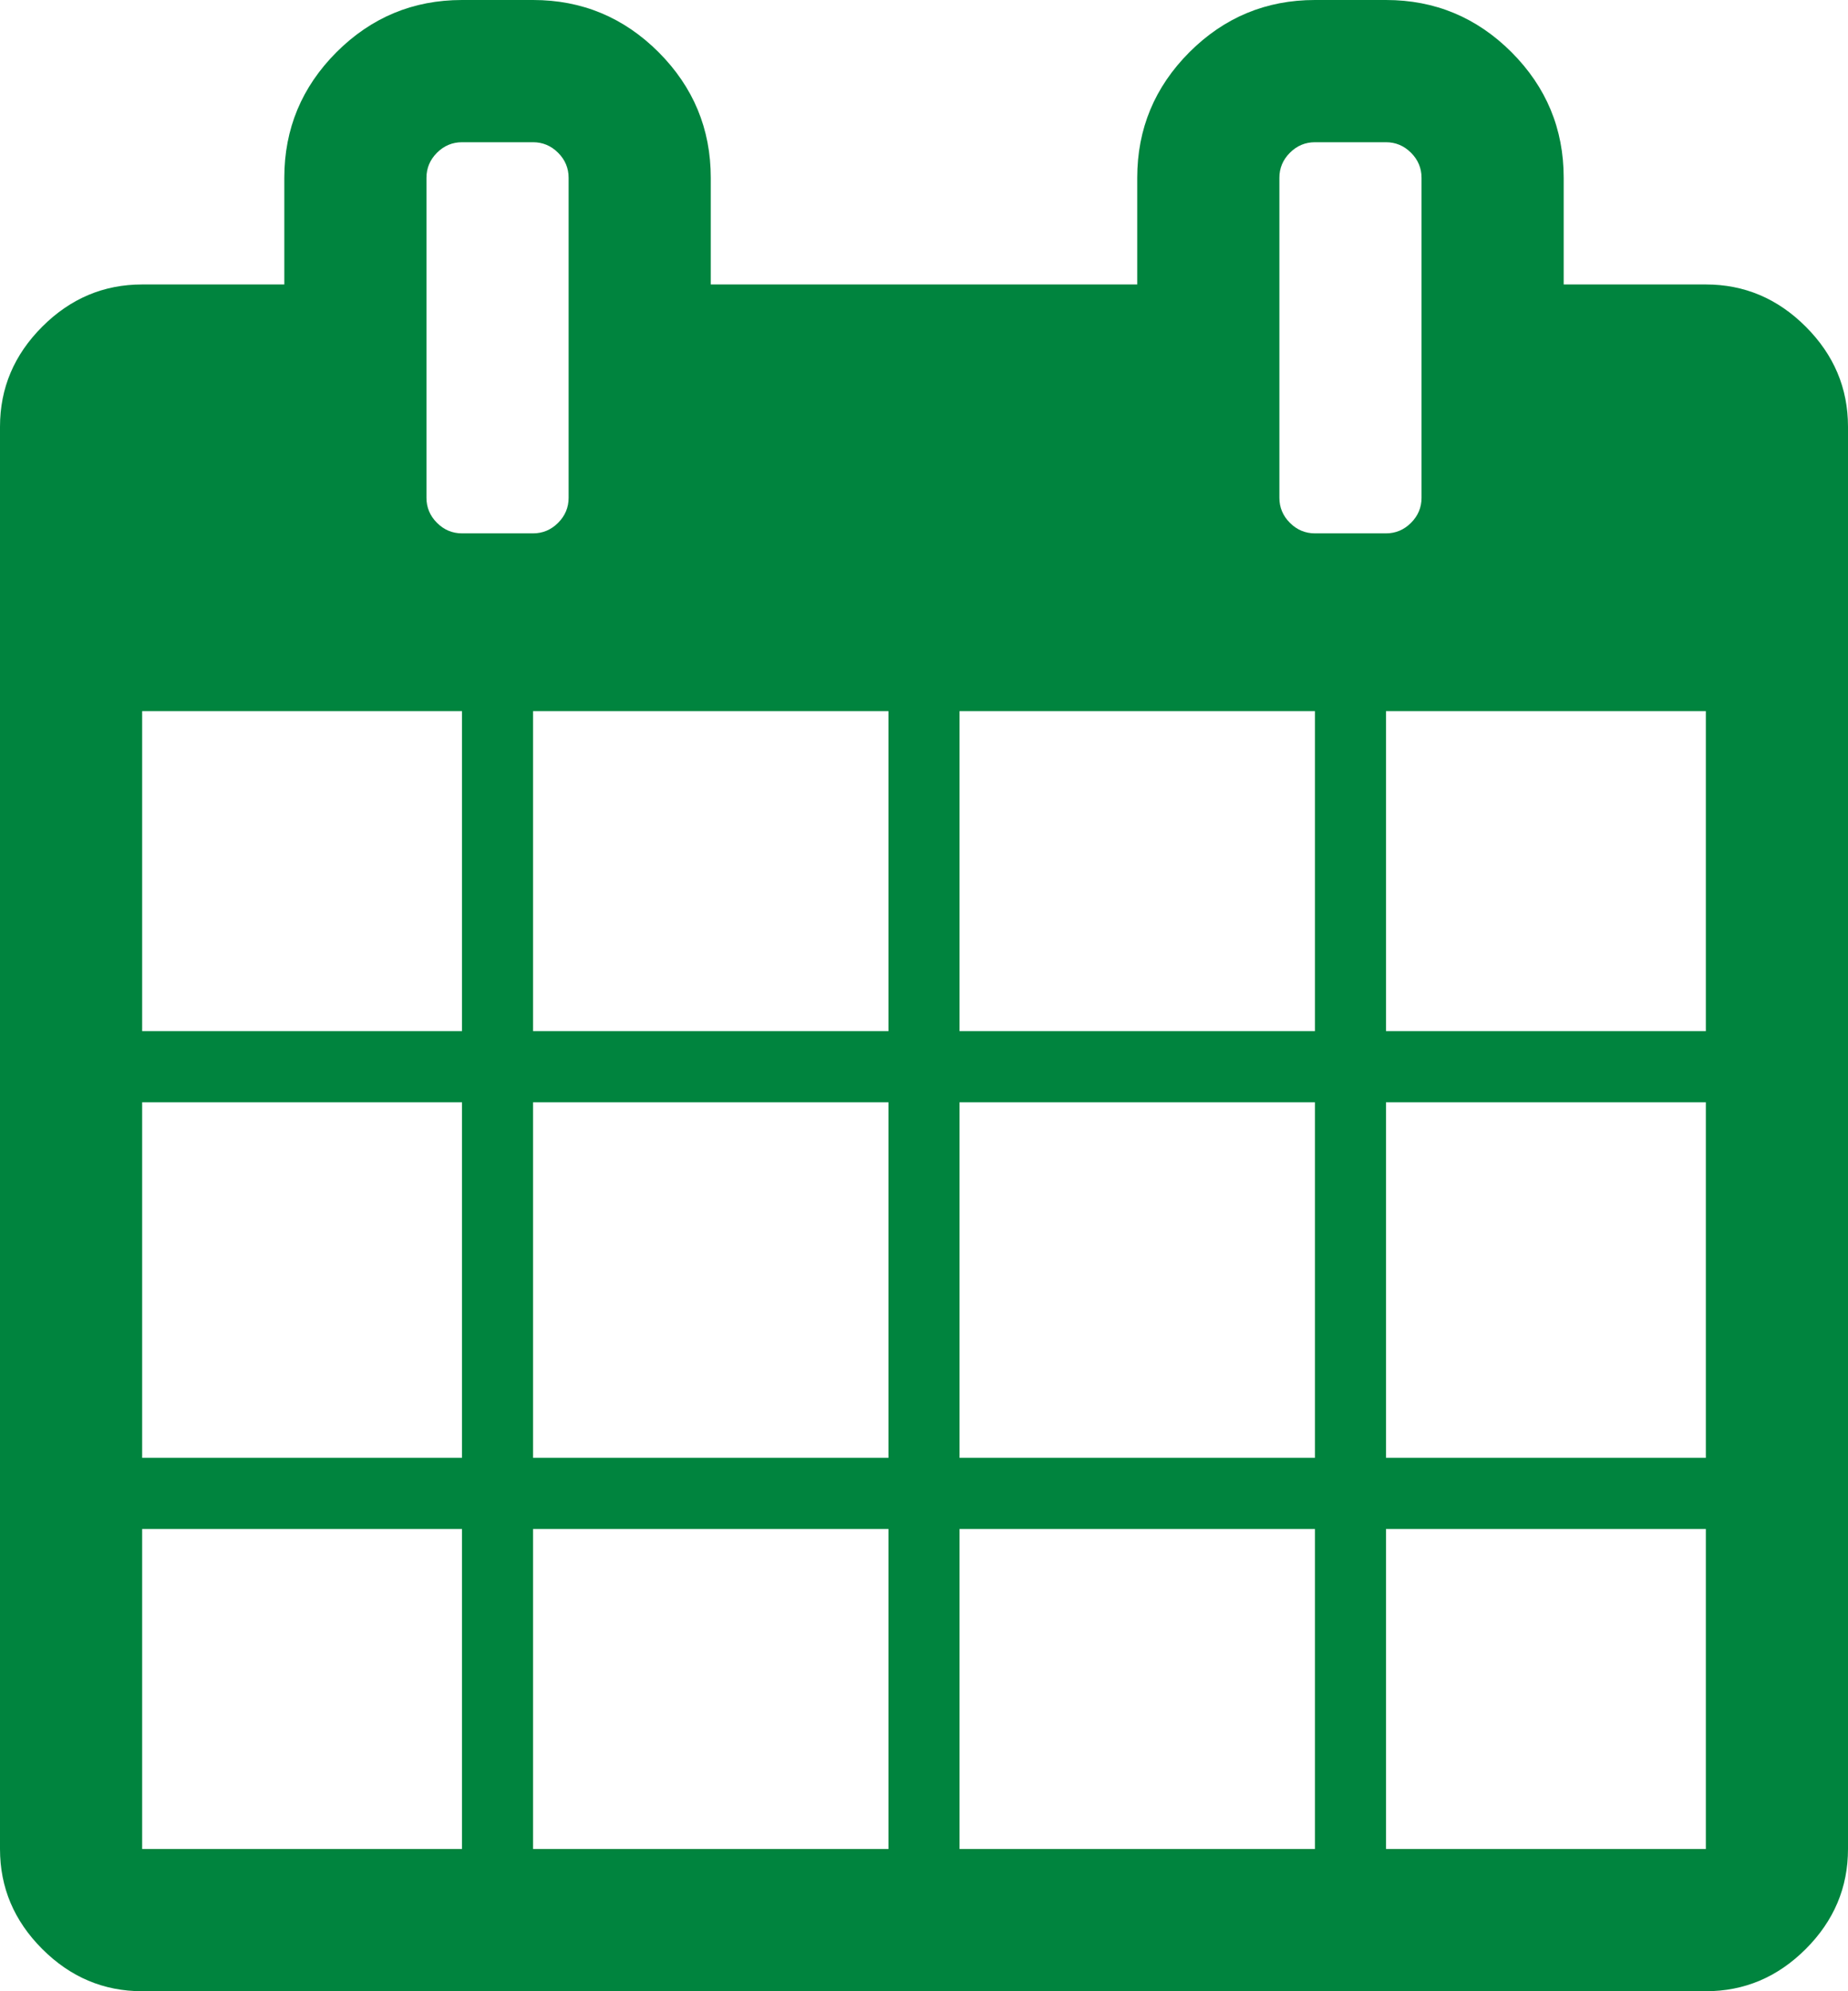 <svg width="26" height="28" viewBox="0 0 26 28" fill="none" xmlns="http://www.w3.org/2000/svg">
<path d="M2 26H6.5V21.5H2V26ZM7.5 26H12.5V21.5H7.5V26ZM2 20.5H6.5V15.5H2V20.5ZM7.5 20.5H12.5V15.5H7.5V20.5ZM2 14.5H6.5V10H2V14.5ZM13.5 26H18.5V21.5H13.5V26ZM7.5 14.5H12.5V10H7.5V14.5ZM19.5 26H24V21.5H19.5V26ZM13.5 20.5H18.5V15.5H13.5V20.5ZM8 7V2.5C8 2.365 7.951 2.247 7.852 2.148C7.753 2.049 7.635 2 7.5 2H6.5C6.365 2 6.247 2.049 6.148 2.148C6.049 2.247 6 2.365 6 2.5V7C6 7.135 6.049 7.253 6.148 7.352C6.247 7.451 6.365 7.5 6.5 7.5H7.5C7.635 7.5 7.753 7.451 7.852 7.352C7.951 7.253 8 7.135 8 7ZM19.5 20.5H24V15.5H19.5V20.5ZM13.5 14.5H18.5V10H13.5V14.5ZM19.5 14.5H24V10H19.5V14.5ZM20 7V2.5C20 2.365 19.951 2.247 19.852 2.148C19.753 2.049 19.635 2 19.5 2H18.5C18.365 2 18.247 2.049 18.148 2.148C18.049 2.247 18 2.365 18 2.5V7C18 7.135 18.049 7.253 18.148 7.352C18.247 7.451 18.365 7.5 18.5 7.5H19.5C19.635 7.5 19.753 7.451 19.852 7.352C19.951 7.253 20 7.135 20 7ZM26 6V26C26 26.542 25.802 27.01 25.406 27.406C25.01 27.802 24.542 28 24 28H2C1.458 28 0.99 27.802 0.594 27.406C0.198 27.01 0 26.542 0 26V6C0 5.458 0.198 4.99 0.594 4.594C0.99 4.198 1.458 4 2 4H4V2.5C4 1.812 4.245 1.224 4.734 0.734C5.224 0.245 5.812 0 6.5 0H7.5C8.188 0 8.776 0.245 9.266 0.734C9.755 1.224 10 1.812 10 2.5V4H16V2.5C16 1.812 16.245 1.224 16.734 0.734C17.224 0.245 17.812 0 18.5 0H19.5C20.188 0 20.776 0.245 21.266 0.734C21.755 1.224 22 1.812 22 2.5V4H24C24.542 4 25.01 4.198 25.406 4.594C25.802 4.99 26 5.458 26 6Z" fill="#00843E"/>
</svg>
